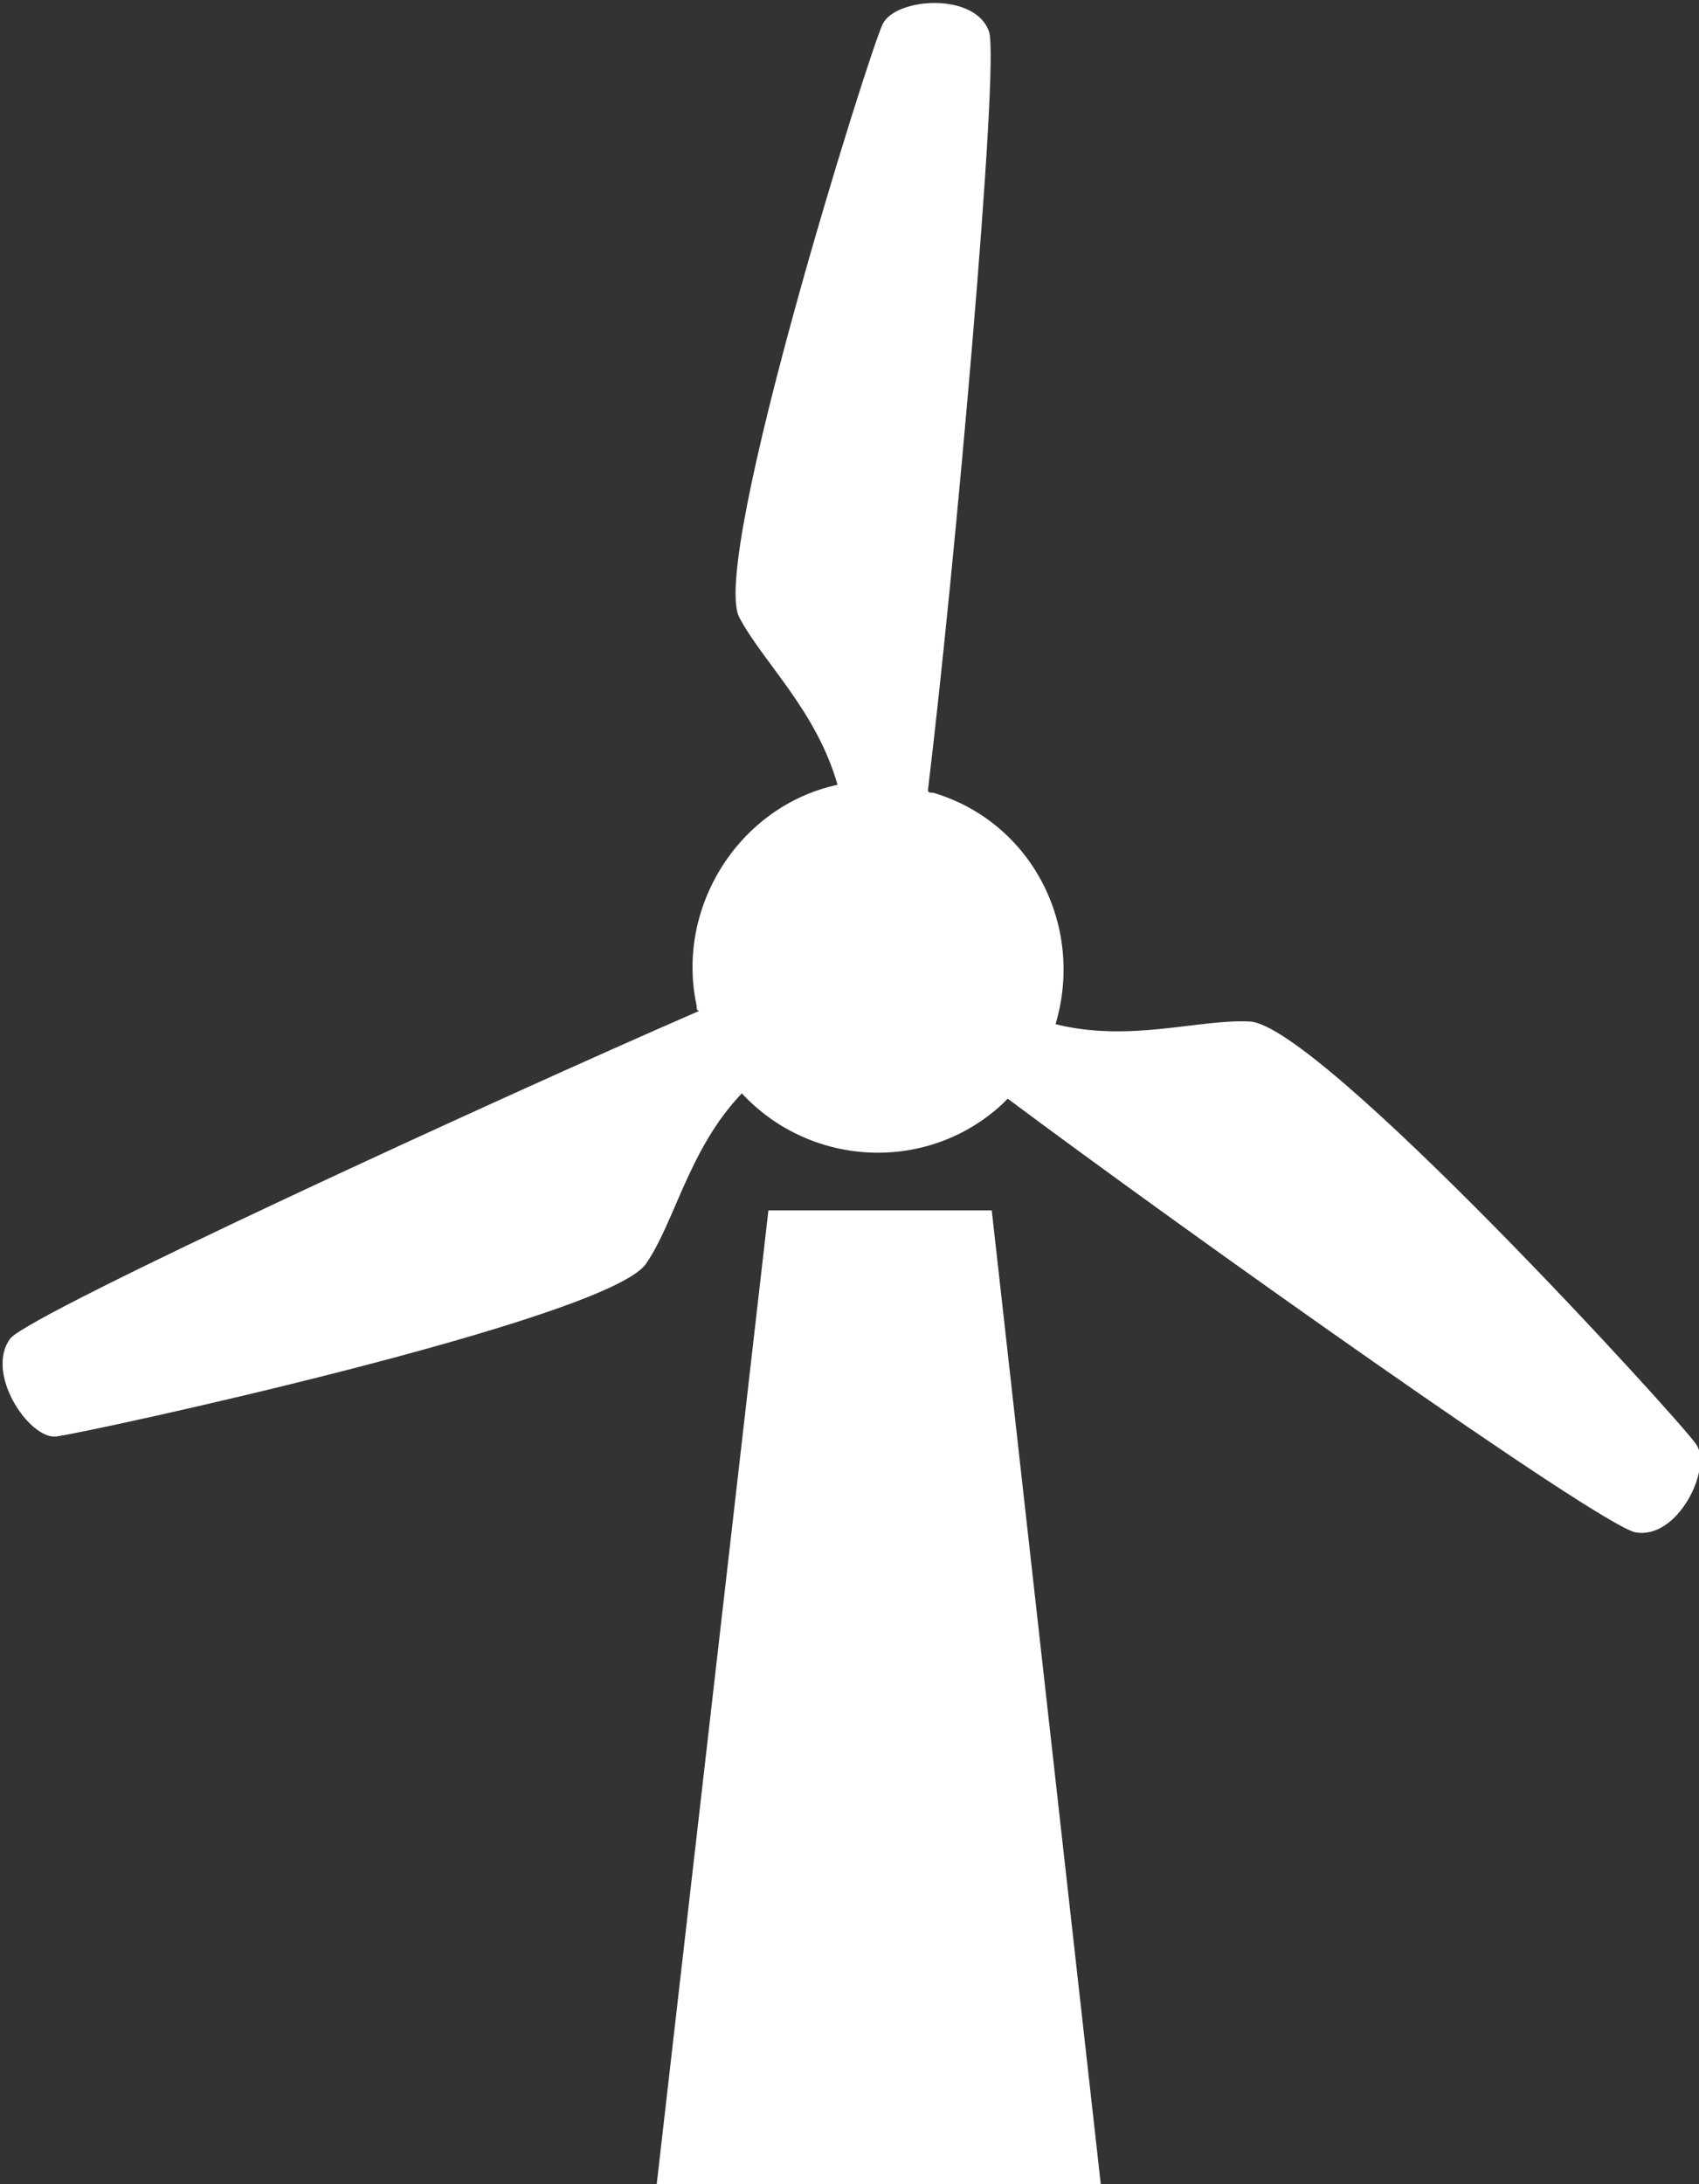 <?xml version="1.0" encoding="utf-8"?>
<!-- Generator: Adobe Illustrator 26.4.1, SVG Export Plug-In . SVG Version: 6.00 Build 0)  -->
<svg version="1.1" id="Layer_1" xmlns="http://www.w3.org/2000/svg" xmlns:xlink="http://www.w3.org/1999/xlink" x="0px" y="0px"
	 viewBox="0 0 63.9 82.1" style="enable-background:new 0 0 63.9 82.1;" xml:space="preserve">
<rect x="0" y="0" width="63.9" height="82.1" fill="#333333" stroke="none"/>
<style type="text/css">
	.st0{fill:none;}
	.st1{clip-path:url(#SVGID_00000016058209514691268090000000416059074956854677_);}
	.st2{fill:#FFFFFF;}
	.st3{clip-path:url(#SVGID_00000131358404680981869010000011651742234996471976_);}
	.st4{clip-path:url(#SVGID_00000049181008100135119510000011058534480480695455_);}
</style>
<g>
	<g>
		<defs>
			<rect id="SVGID_00000013155514277466845470000003514597779959146900_" x="0.1" width="63.8" height="82.1"/>
		</defs>
		<clipPath id="SVGID_00000139270428216744271990000012510989578750132900_">
			<use xlink:href="#SVGID_00000013155514277466845470000003514597779959146900_"  style="overflow:visible;"/>
		</clipPath>
		<g id="Group_90" style="clip-path:url(#SVGID_00000139270428216744271990000012510989578750132900_);">
			<path id="Path_61" class="st2" d="M2.1,54c1-0.1,20.8-4.4,22.2-6.5c1.1-1.6,1.6-4.3,3.6-6.4c2.6,2.8,7,3,9.8,0.4
				c0.1-0.1,0.1-0.1,0.2-0.2c6.7,5,22.2,16,23.6,16.3c1.6,0.3,2.9-2.4,2.3-3.3C63.2,53.4,49.6,38.5,47,38.4
				c-1.9-0.1-4.5,0.8-7.3,0.1c1.1-3.7-0.9-7.6-4.6-8.7c-0.1,0-0.2,0-0.2-0.1c1-8.2,2.7-27.3,2.3-28.5c-0.5-1.5-3.5-1.3-4-0.3
				S26.7,21,27.8,23.2c0.9,1.7,2.9,3.5,3.7,6.3c-3.7,0.8-6.1,4.6-5.3,8.3c0,0.1,0,0.2,0.1,0.2c-7.6,3.3-25,11.3-25.9,12.3
				C-0.6,51.6,1.1,54.1,2.1,54"/>
			<path id="Path_62" class="st2" d="M24.7,82.1h16.7l-4.1-36.6h-8.4L24.7,82.1z"/>
		</g>
	</g>
</g>
<g>
	<rect class="st0" width="63.9" height="82.1"/>
</g>
</svg>
